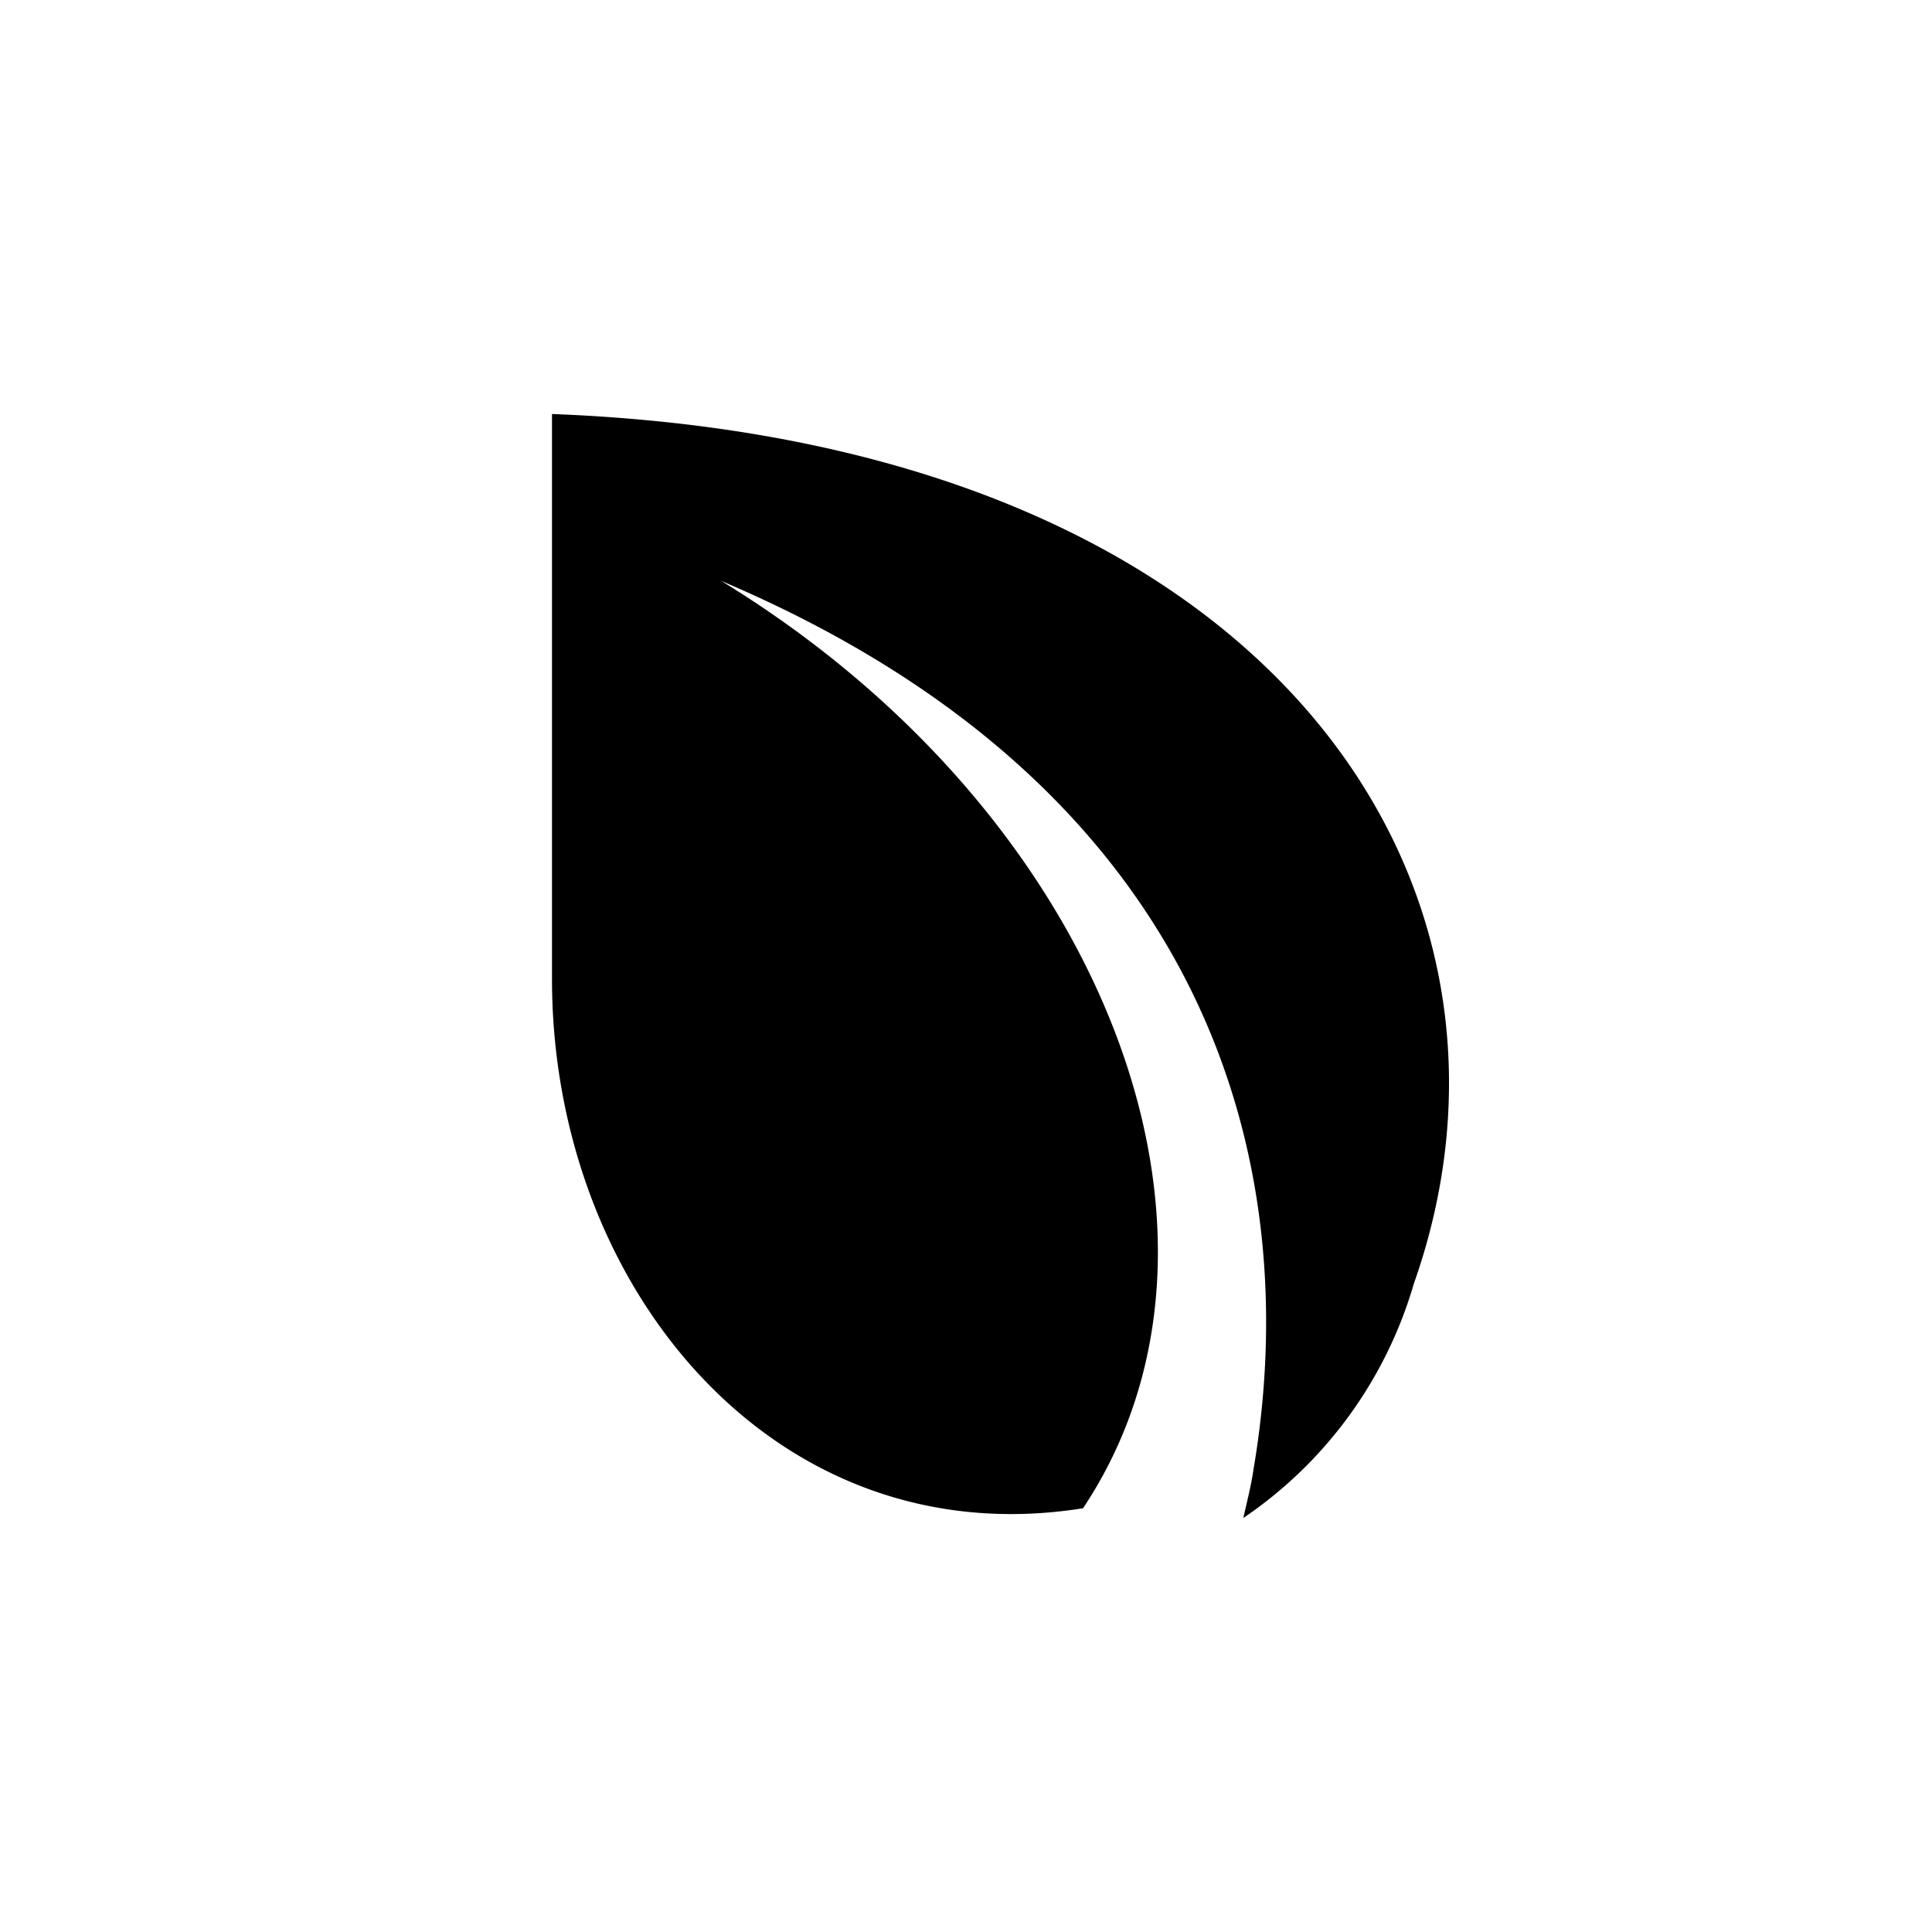 <?xml version="1.0" encoding="utf-8"?>
<!-- Generator: www.svgicons.com -->
<svg xmlns="http://www.w3.org/2000/svg" width="800" height="800" viewBox="0 0 24 24">
<path fill="currentColor" d="M6.857 5.143c8.99.343 12.451 5.867 10.706 10.804a5.3 5.3 0 0 1-2.118 2.91c.044-.198.096-.396.126-.601c.654-3.848-.58-8.48-6.612-11.04c4.8 2.933 6.738 8.152 4.495 11.52c-3.811.61-6.597-2.729-6.597-6.576z"/>
</svg>